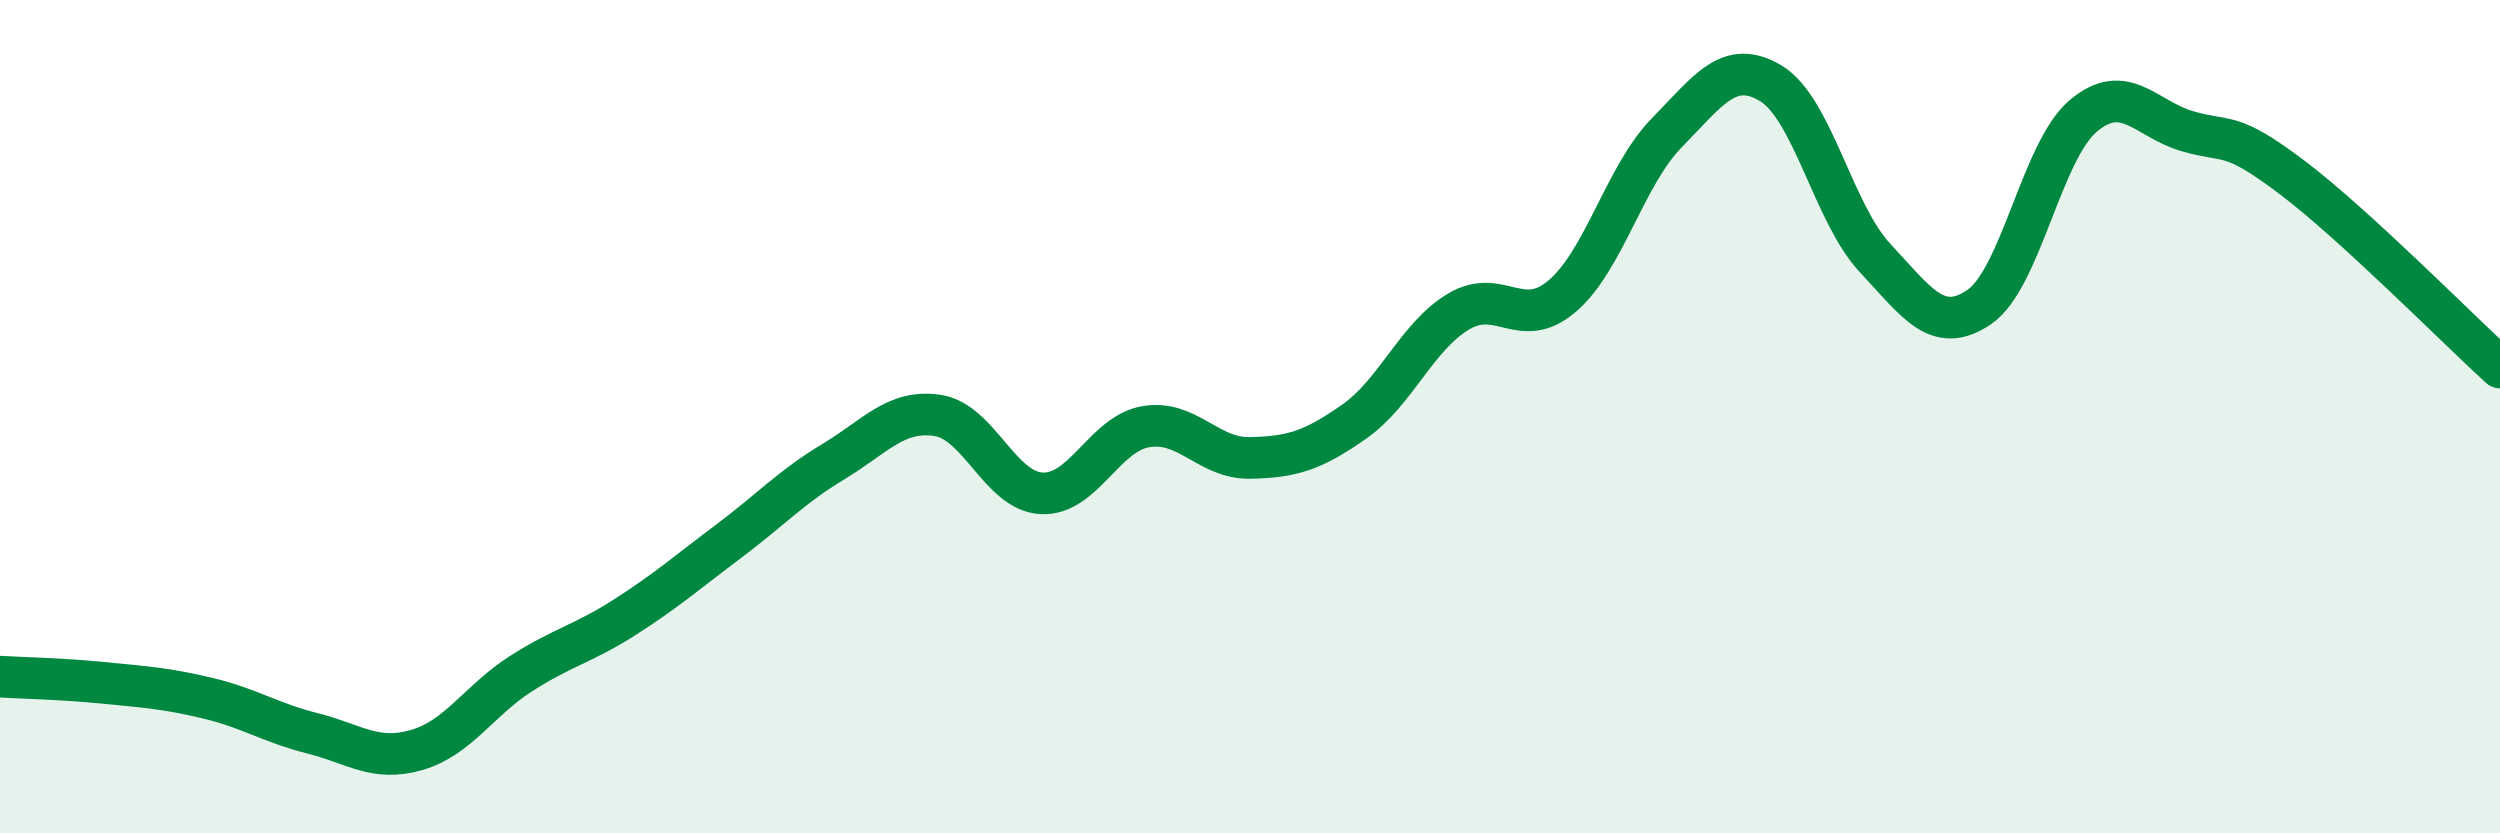
    <svg width="60" height="20" viewBox="0 0 60 20" xmlns="http://www.w3.org/2000/svg">
      <path
        d="M 0,16.24 C 0.5,16.27 1.5,16.29 2.5,16.39 C 3.5,16.49 4,16.52 5,16.76 C 6,17 6.5,17.35 7.5,17.6 C 8.5,17.85 9,18.29 10,18 C 11,17.71 11.5,16.81 12.5,16.17 C 13.5,15.53 14,15.45 15,14.81 C 16,14.17 16.5,13.73 17.5,12.98 C 18.5,12.23 19,11.68 20,11.08 C 21,10.48 21.5,9.82 22.5,9.97 C 23.5,10.12 24,11.79 25,11.84 C 26,11.89 26.5,10.41 27.5,10.24 C 28.5,10.07 29,11.01 30,10.99 C 31,10.97 31.5,10.82 32.5,10.12 C 33.5,9.42 34,8.08 35,7.48 C 36,6.88 36.5,7.96 37.5,7.1 C 38.5,6.24 39,4.21 40,3.19 C 41,2.17 41.5,1.4 42.5,2 C 43.5,2.6 44,5.12 45,6.19 C 46,7.26 46.5,8.05 47.5,7.37 C 48.5,6.69 49,3.62 50,2.78 C 51,1.94 51.5,2.86 52.5,3.15 C 53.5,3.44 53.5,3.12 55,4.25 C 56.5,5.38 59,7.91 60,8.82L60 20L0 20Z"
        fill="#008740"
        opacity="0.1"
        stroke-linecap="round"
        stroke-linejoin="round"
      />
      <path
        d="M 0,16.24 C 0.5,16.27 1.5,16.29 2.5,16.39 C 3.5,16.49 4,16.52 5,16.76 C 6,17 6.5,17.35 7.5,17.6 C 8.5,17.85 9,18.29 10,18 C 11,17.71 11.5,16.81 12.5,16.17 C 13.5,15.53 14,15.45 15,14.81 C 16,14.17 16.5,13.73 17.5,12.98 C 18.5,12.23 19,11.68 20,11.08 C 21,10.48 21.5,9.82 22.5,9.97 C 23.5,10.12 24,11.79 25,11.84 C 26,11.89 26.5,10.41 27.5,10.24 C 28.5,10.07 29,11.01 30,10.99 C 31,10.97 31.5,10.82 32.5,10.12 C 33.5,9.42 34,8.08 35,7.48 C 36,6.88 36.5,7.96 37.5,7.1 C 38.5,6.24 39,4.21 40,3.19 C 41,2.17 41.5,1.4 42.5,2 C 43.5,2.6 44,5.12 45,6.19 C 46,7.26 46.5,8.05 47.5,7.37 C 48.5,6.69 49,3.62 50,2.78 C 51,1.94 51.5,2.86 52.5,3.15 C 53.5,3.44 53.5,3.12 55,4.25 C 56.5,5.38 59,7.91 60,8.82"
        stroke="#008740"
        stroke-width="1"
        fill="none"
        stroke-linecap="round"
        stroke-linejoin="round"
      />
    </svg>
  